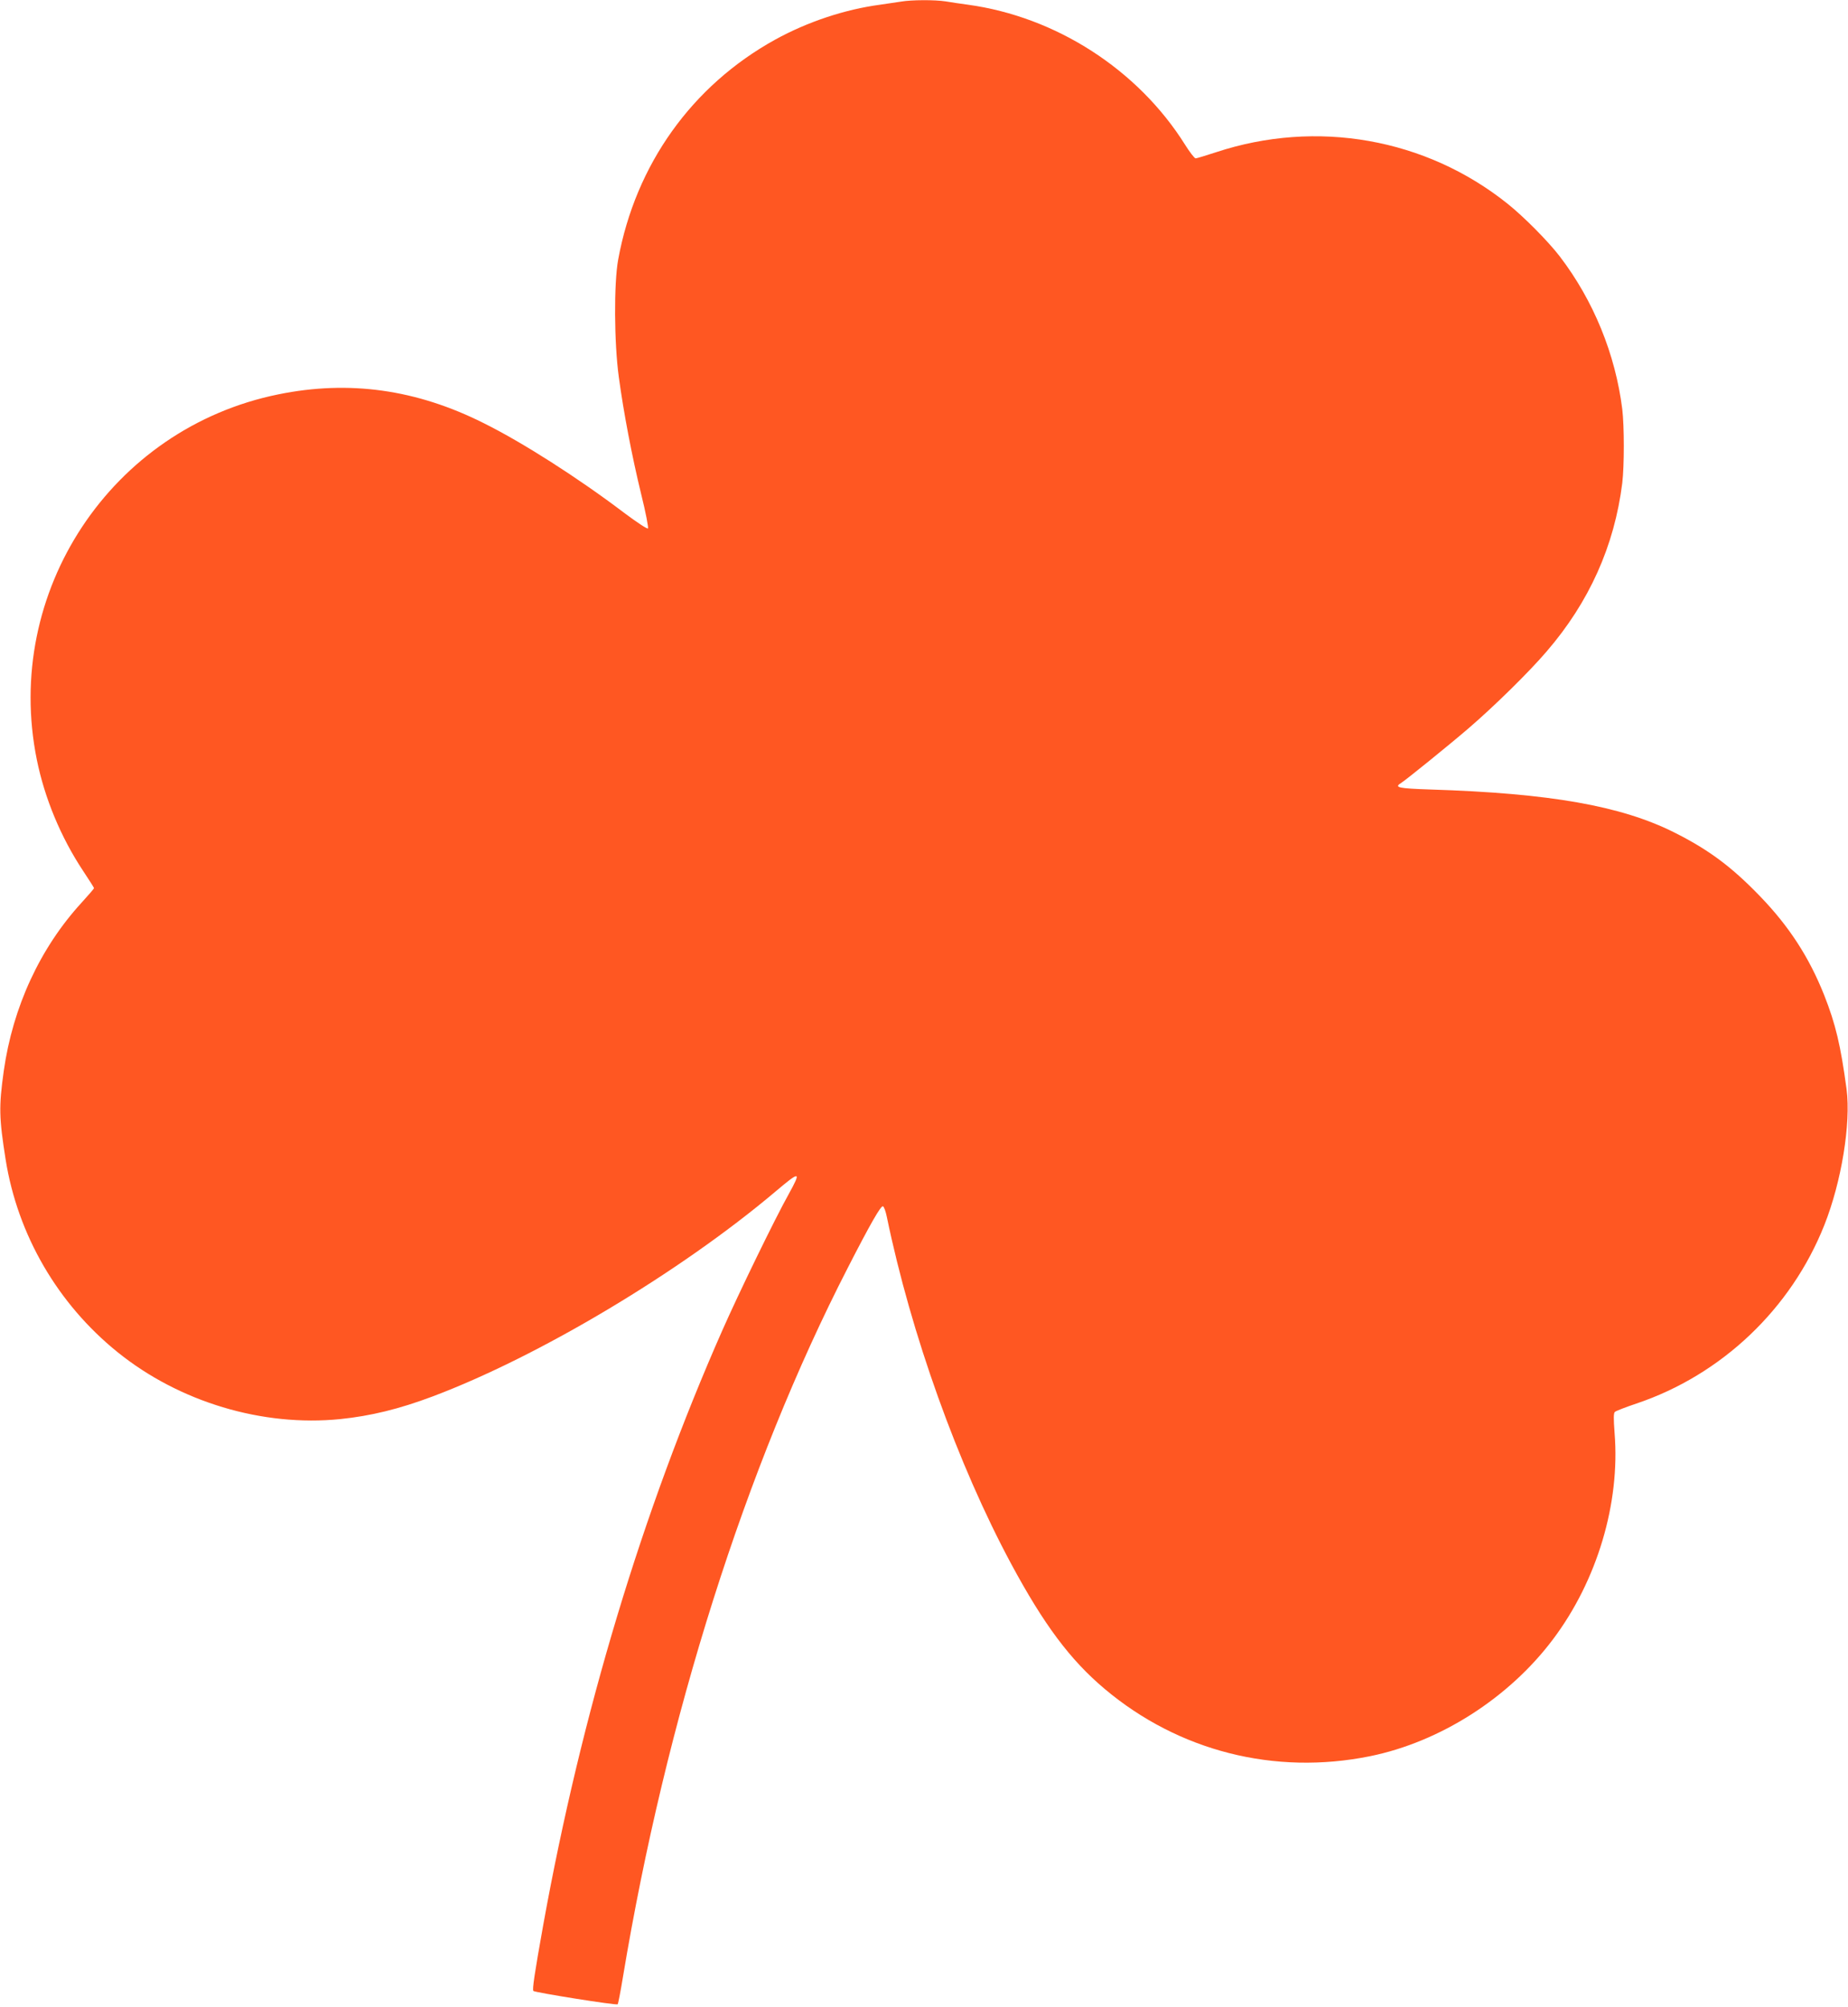 <?xml version="1.0" standalone="no"?>
<!DOCTYPE svg PUBLIC "-//W3C//DTD SVG 20010904//EN"
 "http://www.w3.org/TR/2001/REC-SVG-20010904/DTD/svg10.dtd">
<svg version="1.0" xmlns="http://www.w3.org/2000/svg"
 width="1179pt" height="1280pt" viewBox="0 0 1179 1280"
 preserveAspectRatio="xMidYMid meet">
<g transform="translate(0,1280) scale(0.1,-0.1)"
fill="#ff5722" stroke="none">
<path d="M5750 12790 c-25 -4 -85 -13 -135 -20 -225 -30 -463 -109 -670 -223
-530 -293 -890 -796 -1001 -1402 -28 -151 -26 -533 4 -750 30 -222 83 -502
143 -748 29 -116 47 -212 43 -217 -5 -5 -74 41 -154 101 -292 221 -645 447
-895 571 -429 215 -858 275 -1309 183 -1067 -216 -1758 -1260 -1541 -2330 50
-246 153 -494 294 -707 39 -59 71 -109 71 -112 0 -3 -36 -45 -79 -92 -265
-289 -439 -665 -497 -1074 -32 -230 -30 -298 12 -565 77 -481 332 -920 714
-1228 394 -318 924 -477 1421 -427 194 20 375 64 588 144 676 254 1575 790
2186 1305 161 136 169 135 87 -14 -86 -153 -319 -632 -424 -870 -510 -1155
-898 -2441 -1142 -3790 -56 -313 -71 -413 -63 -422 11 -10 531 -93 538 -85 3
4 18 81 33 172 274 1649 783 3257 1435 4525 145 283 211 397 224 392 7 -2 18
-33 25 -68 155 -748 452 -1577 793 -2212 209 -388 377 -613 597 -798 472 -397
1084 -552 1692 -429 448 91 888 372 1169 747 281 374 428 867 392 1313 -7 94
-7 128 2 136 7 6 68 30 137 53 544 183 987 604 1199 1138 110 277 170 649 142
866 -38 282 -70 416 -143 601 -96 241 -223 437 -407 628 -182 189 -329 299
-551 410 -338 169 -791 249 -1552 273 -208 7 -235 13 -190 41 32 20 316 250
432 350 163 140 387 360 497 489 272 315 433 674 483 1075 13 109 13 361 0
470 -44 352 -184 694 -399 975 -72 94 -227 251 -332 335 -522 418 -1219 541
-1861 329 -65 -21 -123 -39 -130 -39 -7 0 -38 40 -68 88 -300 478 -823 815
-1385 892 -44 6 -107 15 -141 21 -71 11 -219 10 -284 -1z"/>
</g>
</svg>
